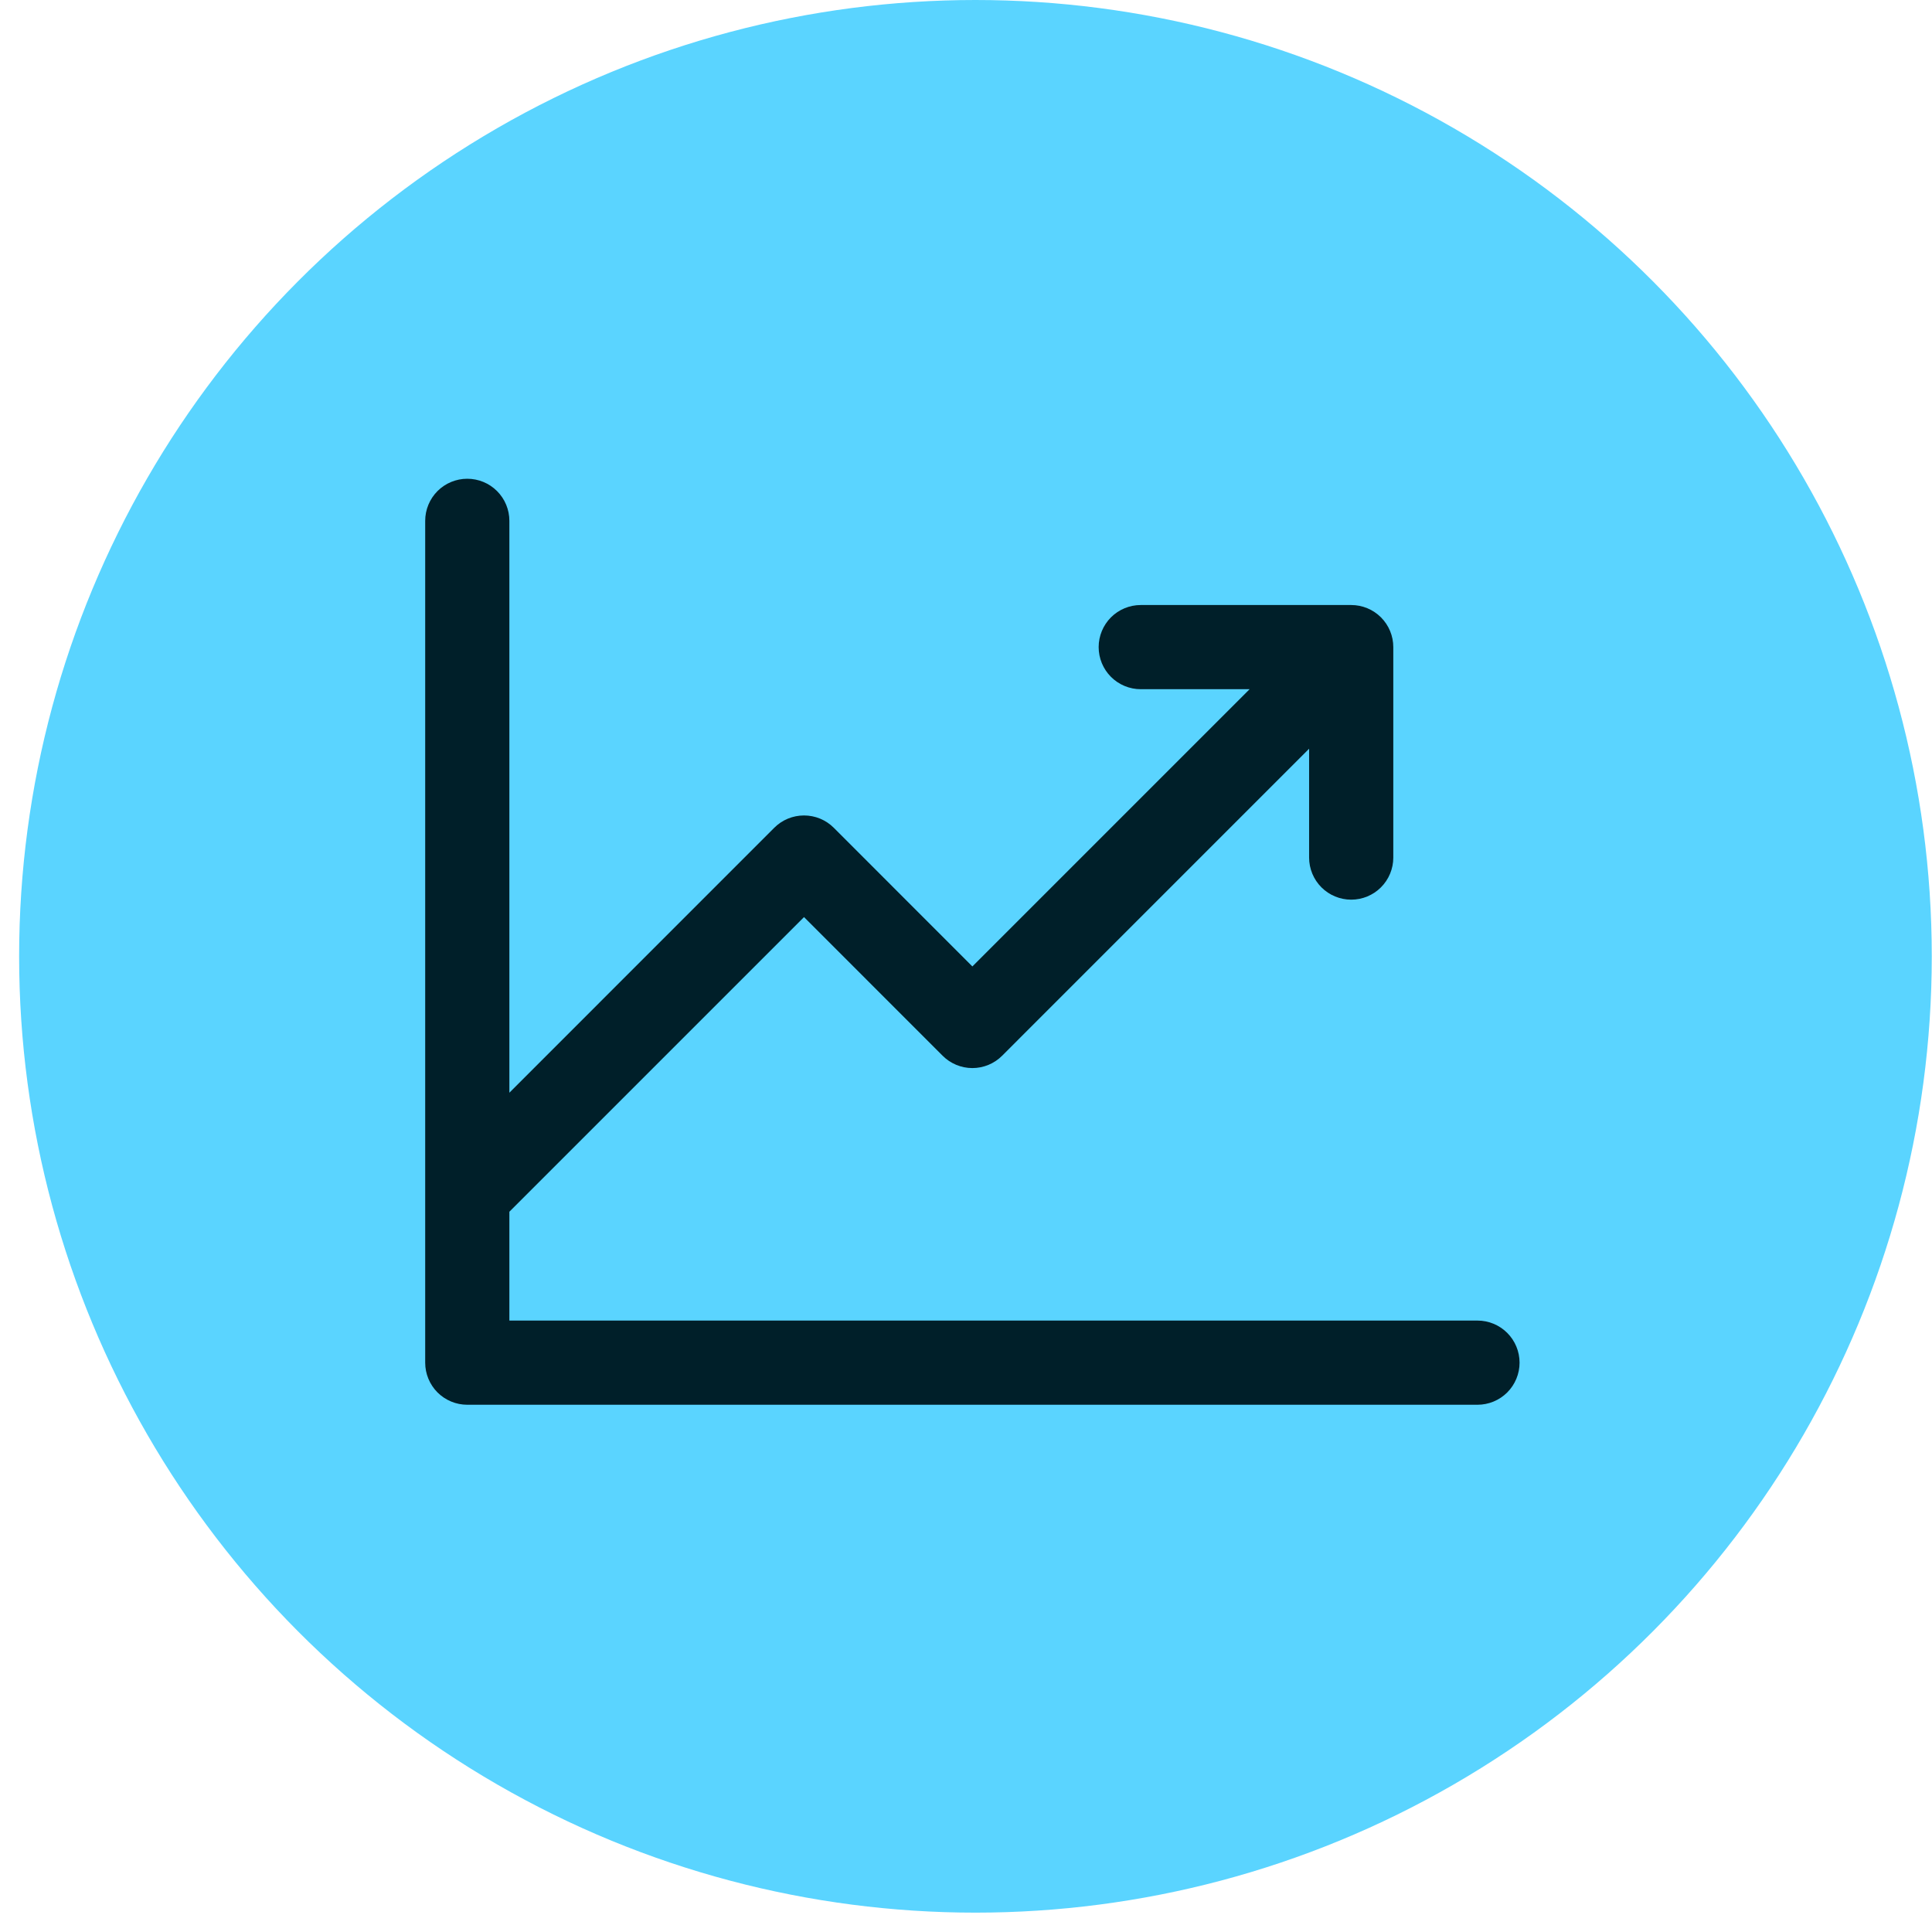 <svg width="101" height="101" viewBox="0 0 101 101" fill="none" xmlns="http://www.w3.org/2000/svg">
<circle cx="50.994" cy="49.994" r="49.994" fill="#5AD4FF"/>
<path d="M79.439 71.237C79.439 71.82 79.207 72.38 78.795 72.793C78.382 73.205 77.822 73.437 77.239 73.437H24.428C23.845 73.437 23.285 73.205 22.872 72.793C22.46 72.38 22.228 71.82 22.228 71.237V27.228C22.228 26.645 22.46 26.085 22.872 25.672C23.285 25.259 23.845 25.028 24.428 25.028C25.012 25.028 25.572 25.259 25.984 25.672C26.397 26.085 26.629 26.645 26.629 27.228V57.124L40.475 43.275C40.679 43.07 40.922 42.908 41.189 42.797C41.456 42.687 41.742 42.63 42.032 42.63C42.321 42.63 42.607 42.687 42.874 42.797C43.142 42.908 43.384 43.07 43.589 43.275L50.833 50.523L65.326 36.03H59.635C59.052 36.03 58.492 35.798 58.079 35.385C57.667 34.973 57.435 34.413 57.435 33.829C57.435 33.246 57.667 32.686 58.079 32.273C58.492 31.861 59.052 31.629 59.635 31.629H70.637C71.221 31.629 71.781 31.861 72.193 32.273C72.606 32.686 72.838 33.246 72.838 33.829V44.832C72.838 45.415 72.606 45.975 72.193 46.388C71.781 46.8 71.221 47.032 70.637 47.032C70.054 47.032 69.494 46.8 69.081 46.388C68.669 45.975 68.437 45.415 68.437 44.832V39.141L52.39 55.19C52.186 55.395 51.943 55.557 51.676 55.668C51.409 55.779 51.123 55.836 50.833 55.836C50.544 55.836 50.258 55.779 49.991 55.668C49.724 55.557 49.481 55.395 49.277 55.19L42.032 47.943L26.629 63.346V69.036H77.239C77.822 69.036 78.382 69.268 78.795 69.681C79.207 70.094 79.439 70.653 79.439 71.237Z" fill="#001F29"/>
</svg>
